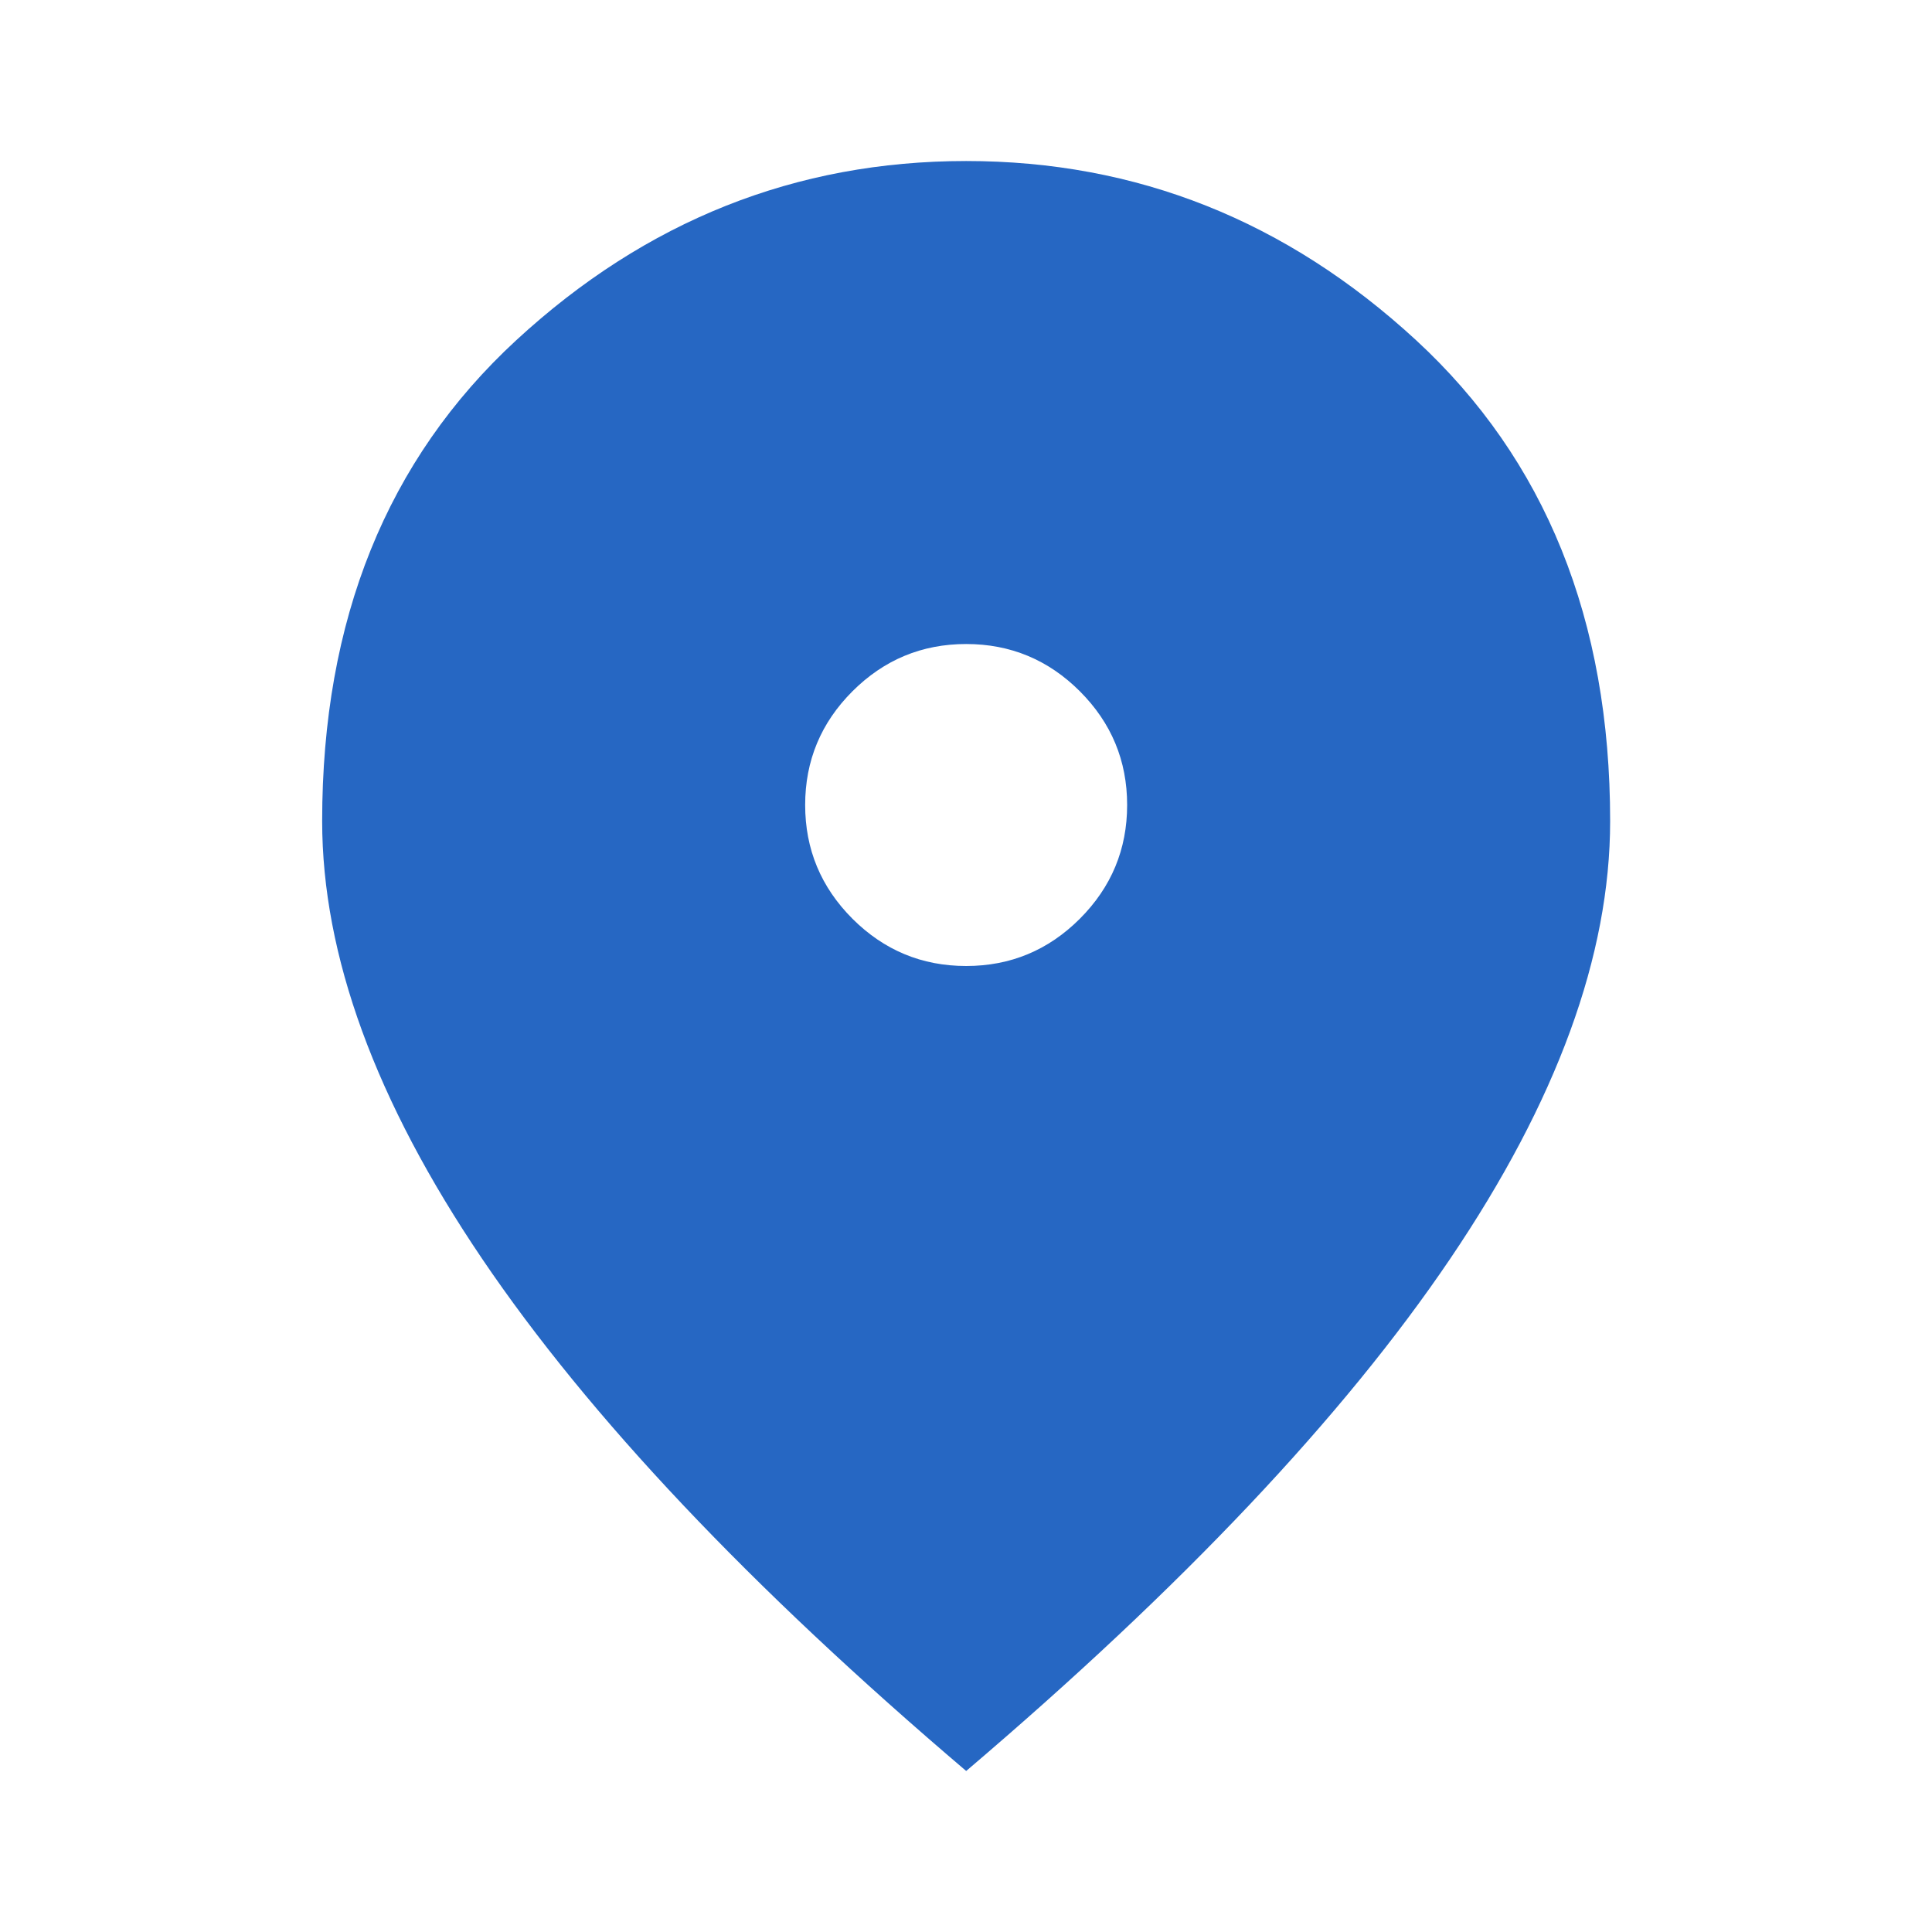 <?xml version="1.0" encoding="UTF-8"?> <svg xmlns="http://www.w3.org/2000/svg" width="32" height="32" viewBox="0 0 32 32" fill="none"> <path fill-rule="evenodd" clip-rule="evenodd" d="M7.986 20.85C9.753 23.461 12.425 26.289 16.003 29.333C19.58 26.289 22.253 23.461 24.019 20.85C25.786 18.239 26.669 15.822 26.669 13.6C26.669 10.267 25.597 7.611 23.453 5.633C21.308 3.656 18.825 2.667 16.003 2.667C13.18 2.667 10.697 3.656 8.553 5.633C6.408 7.611 5.336 10.267 5.336 13.6C5.336 15.822 6.219 18.239 7.986 20.85ZM16.003 16C16.736 16 17.364 15.739 17.886 15.217C18.408 14.694 18.669 14.067 18.669 13.333C18.669 12.6 18.408 11.972 17.886 11.45C17.364 10.928 16.736 10.667 16.003 10.667C15.269 10.667 14.642 10.928 14.119 11.45C13.597 11.972 13.336 12.6 13.336 13.333C13.336 14.067 13.597 14.694 14.119 15.217C14.642 15.739 15.269 16 16.003 16Z" fill="#2667C3"></path> </svg> 